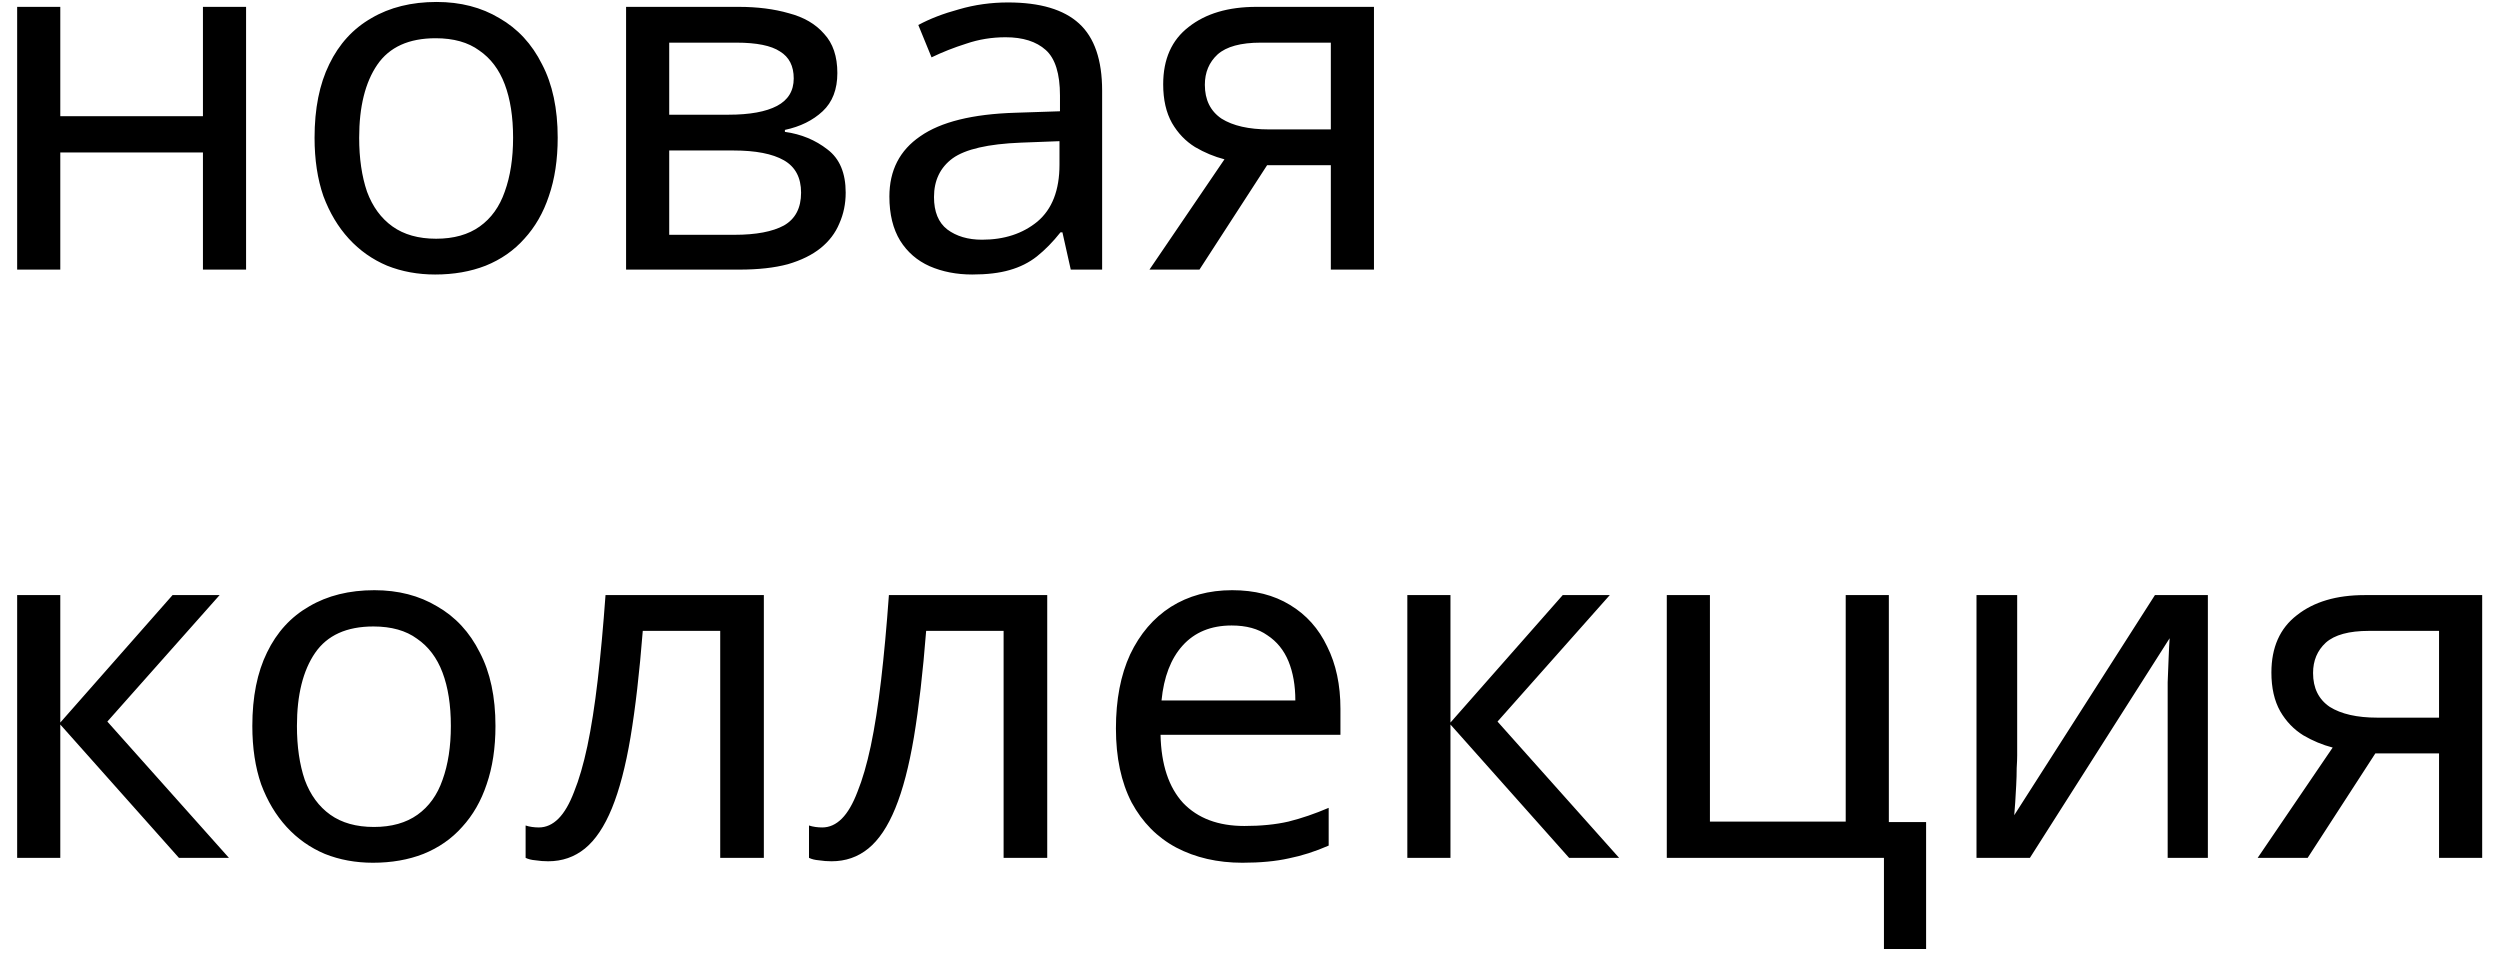 <?xml version="1.0" encoding="UTF-8"?> <svg xmlns="http://www.w3.org/2000/svg" width="102" height="39" viewBox="0 0 102 39" fill="none"><path d="M2.46 0.28V4.74H8.28V0.28H10.04V11H8.28V6.22H2.46V11H0.7V0.28H2.46ZM22.754 5.62C22.754 6.513 22.634 7.307 22.394 8C22.168 8.68 21.834 9.26 21.394 9.74C20.968 10.22 20.441 10.587 19.814 10.84C19.201 11.08 18.514 11.2 17.754 11.2C17.048 11.2 16.394 11.08 15.794 10.84C15.194 10.587 14.674 10.22 14.234 9.74C13.794 9.26 13.448 8.68 13.194 8C12.954 7.307 12.834 6.513 12.834 5.62C12.834 4.433 13.034 3.433 13.434 2.62C13.834 1.793 14.408 1.167 15.154 0.74C15.901 0.3 16.788 0.08 17.814 0.08C18.788 0.08 19.641 0.3 20.374 0.74C21.121 1.167 21.701 1.793 22.114 2.62C22.541 3.433 22.754 4.433 22.754 5.62ZM14.654 5.62C14.654 6.46 14.761 7.193 14.974 7.82C15.201 8.433 15.548 8.907 16.014 9.24C16.481 9.573 17.074 9.74 17.794 9.74C18.514 9.74 19.108 9.573 19.574 9.24C20.041 8.907 20.381 8.433 20.594 7.82C20.821 7.193 20.934 6.46 20.934 5.62C20.934 4.767 20.821 4.04 20.594 3.44C20.368 2.84 20.021 2.38 19.554 2.06C19.101 1.727 18.508 1.56 17.774 1.56C16.681 1.56 15.888 1.92 15.394 2.64C14.901 3.36 14.654 4.353 14.654 5.62ZM34.164 2.98C34.164 3.647 33.964 4.167 33.564 4.54C33.164 4.913 32.65 5.167 32.024 5.3V5.38C32.69 5.473 33.27 5.713 33.764 6.1C34.257 6.473 34.504 7.06 34.504 7.86C34.504 8.313 34.417 8.733 34.244 9.12C34.084 9.507 33.83 9.84 33.484 10.12C33.137 10.4 32.69 10.62 32.144 10.78C31.597 10.927 30.937 11 30.164 11H25.544V0.28H30.144C30.904 0.28 31.584 0.367 32.184 0.54C32.797 0.7 33.277 0.98 33.624 1.38C33.984 1.767 34.164 2.3 34.164 2.98ZM32.684 7.86C32.684 7.247 32.45 6.807 31.984 6.54C31.517 6.273 30.83 6.14 29.924 6.14H27.304V9.58H29.964C30.844 9.58 31.517 9.453 31.984 9.2C32.45 8.933 32.684 8.487 32.684 7.86ZM32.384 3.2C32.384 2.693 32.197 2.327 31.824 2.1C31.464 1.86 30.87 1.74 30.044 1.74H27.304V4.68H29.724C30.59 4.68 31.25 4.56 31.704 4.32C32.157 4.08 32.384 3.707 32.384 3.2ZM41.127 0.1C42.434 0.1 43.401 0.387 44.027 0.96C44.654 1.533 44.967 2.447 44.967 3.7V11H43.687L43.347 9.48H43.267C42.961 9.867 42.641 10.193 42.307 10.46C41.987 10.713 41.614 10.9 41.187 11.02C40.774 11.14 40.267 11.2 39.667 11.2C39.027 11.2 38.447 11.087 37.927 10.86C37.42 10.633 37.02 10.287 36.727 9.82C36.434 9.34 36.287 8.74 36.287 8.02C36.287 6.953 36.707 6.133 37.547 5.56C38.387 4.973 39.681 4.653 41.427 4.6L43.247 4.54V3.9C43.247 3.007 43.054 2.387 42.667 2.04C42.281 1.693 41.734 1.52 41.027 1.52C40.467 1.52 39.934 1.607 39.427 1.78C38.92 1.94 38.447 2.127 38.007 2.34L37.467 1.02C37.934 0.767 38.487 0.553 39.127 0.38C39.767 0.193 40.434 0.1 41.127 0.1ZM41.647 5.82C40.314 5.873 39.387 6.087 38.867 6.46C38.361 6.833 38.107 7.36 38.107 8.04C38.107 8.64 38.287 9.08 38.647 9.36C39.02 9.64 39.494 9.78 40.067 9.78C40.974 9.78 41.727 9.533 42.327 9.04C42.927 8.533 43.227 7.76 43.227 6.72V5.76L41.647 5.82ZM48.938 11H46.898L49.958 6.5C49.545 6.393 49.145 6.227 48.758 6C48.371 5.76 48.058 5.433 47.818 5.02C47.578 4.593 47.458 4.067 47.458 3.44C47.458 2.413 47.805 1.633 48.498 1.1C49.191 0.553 50.111 0.28 51.258 0.28H56.058V11H54.298V6.74H51.698L48.938 11ZM49.158 3.46C49.158 4.073 49.385 4.533 49.838 4.84C50.305 5.133 50.952 5.28 51.778 5.28H54.298V1.74H51.438C50.625 1.74 50.038 1.9 49.678 2.22C49.331 2.54 49.158 2.953 49.158 3.46ZM7.04 24.28H8.96L4.38 29.44L9.34 35H7.3L2.46 29.56V35H0.7V24.28H2.46V29.48L7.04 24.28ZM20.215 29.62C20.215 30.513 20.095 31.307 19.855 32C19.629 32.68 19.295 33.26 18.855 33.74C18.429 34.22 17.902 34.587 17.275 34.84C16.662 35.08 15.975 35.2 15.215 35.2C14.509 35.2 13.855 35.08 13.255 34.84C12.655 34.587 12.135 34.22 11.695 33.74C11.255 33.26 10.909 32.68 10.655 32C10.415 31.307 10.295 30.513 10.295 29.62C10.295 28.433 10.495 27.433 10.895 26.62C11.295 25.793 11.869 25.167 12.615 24.74C13.362 24.3 14.249 24.08 15.275 24.08C16.249 24.08 17.102 24.3 17.835 24.74C18.582 25.167 19.162 25.793 19.575 26.62C20.002 27.433 20.215 28.433 20.215 29.62ZM12.115 29.62C12.115 30.46 12.222 31.193 12.435 31.82C12.662 32.433 13.009 32.907 13.475 33.24C13.942 33.573 14.535 33.74 15.255 33.74C15.975 33.74 16.569 33.573 17.035 33.24C17.502 32.907 17.842 32.433 18.055 31.82C18.282 31.193 18.395 30.46 18.395 29.62C18.395 28.767 18.282 28.04 18.055 27.44C17.829 26.84 17.482 26.38 17.015 26.06C16.562 25.727 15.969 25.56 15.235 25.56C14.142 25.56 13.349 25.92 12.855 26.64C12.362 27.36 12.115 28.353 12.115 29.62ZM31.165 35H29.385V25.74H26.225C26.091 27.433 25.925 28.88 25.725 30.08C25.525 31.267 25.271 32.233 24.965 32.98C24.658 33.727 24.291 34.273 23.865 34.62C23.438 34.967 22.938 35.14 22.365 35.14C22.191 35.14 22.018 35.127 21.845 35.1C21.685 35.087 21.551 35.053 21.445 35V33.68C21.525 33.707 21.611 33.727 21.705 33.74C21.798 33.753 21.891 33.76 21.985 33.76C22.278 33.76 22.545 33.64 22.785 33.4C23.025 33.16 23.238 32.793 23.425 32.3C23.625 31.807 23.805 31.187 23.965 30.44C24.125 29.68 24.265 28.787 24.385 27.76C24.505 26.733 24.611 25.573 24.705 24.28H31.165V35ZM42.727 35H40.947V25.74H37.787C37.654 27.433 37.487 28.88 37.287 30.08C37.087 31.267 36.834 32.233 36.527 32.98C36.221 33.727 35.854 34.273 35.427 34.62C35.001 34.967 34.501 35.14 33.927 35.14C33.754 35.14 33.581 35.127 33.407 35.1C33.247 35.087 33.114 35.053 33.007 35V33.68C33.087 33.707 33.174 33.727 33.267 33.74C33.361 33.753 33.454 33.76 33.547 33.76C33.84 33.76 34.107 33.64 34.347 33.4C34.587 33.16 34.8 32.793 34.987 32.3C35.187 31.807 35.367 31.187 35.527 30.44C35.687 29.68 35.827 28.787 35.947 27.76C36.067 26.733 36.174 25.573 36.267 24.28H42.727V35ZM50.27 24.08C51.19 24.08 51.976 24.28 52.63 24.68C53.296 25.08 53.803 25.647 54.15 26.38C54.51 27.1 54.69 27.947 54.69 28.92V29.98H47.35C47.376 31.193 47.683 32.12 48.27 32.76C48.87 33.387 49.703 33.7 50.77 33.7C51.45 33.7 52.05 33.64 52.57 33.52C53.103 33.387 53.65 33.2 54.21 32.96V34.5C53.663 34.74 53.123 34.913 52.59 35.02C52.056 35.14 51.423 35.2 50.69 35.2C49.676 35.2 48.776 34.993 47.99 34.58C47.216 34.167 46.61 33.553 46.17 32.74C45.743 31.913 45.53 30.907 45.53 29.72C45.53 28.547 45.723 27.54 46.11 26.7C46.51 25.86 47.063 25.213 47.77 24.76C48.49 24.307 49.323 24.08 50.27 24.08ZM50.25 25.52C49.41 25.52 48.743 25.793 48.25 26.34C47.77 26.873 47.483 27.62 47.39 28.58H52.85C52.85 27.967 52.756 27.433 52.57 26.98C52.383 26.527 52.096 26.173 51.71 25.92C51.336 25.653 50.85 25.52 50.25 25.52ZM63.759 24.28H65.679L61.099 29.44L66.059 35H64.019L59.179 29.56V35H57.419V24.28H59.179V29.48L63.759 24.28ZM78.585 38.72H76.865V35H68.005V24.28H69.765V33.52H75.305V24.28H77.065V33.54H78.585V38.72ZM82.301 30.82C82.301 30.94 82.295 31.113 82.281 31.34C82.281 31.553 82.275 31.787 82.261 32.04C82.248 32.28 82.235 32.513 82.221 32.74C82.208 32.953 82.195 33.127 82.181 33.26L87.921 24.28H90.081V35H88.441V28.68C88.441 28.467 88.441 28.187 88.441 27.84C88.455 27.493 88.468 27.153 88.481 26.82C88.495 26.473 88.508 26.213 88.521 26.04L82.821 35H80.641V24.28H82.301V30.82ZM94.153 35H92.113L95.173 30.5C94.76 30.393 94.36 30.227 93.973 30C93.586 29.76 93.273 29.433 93.033 29.02C92.793 28.593 92.673 28.067 92.673 27.44C92.673 26.413 93.02 25.633 93.713 25.1C94.406 24.553 95.326 24.28 96.473 24.28H101.273V35H99.513V30.74H96.913L94.153 35ZM94.373 27.46C94.373 28.073 94.6 28.533 95.053 28.84C95.52 29.133 96.166 29.28 96.993 29.28H99.513V25.74H96.653C95.84 25.74 95.253 25.9 94.893 26.22C94.546 26.54 94.373 26.953 94.373 27.46Z" fill="black"></path></svg> 